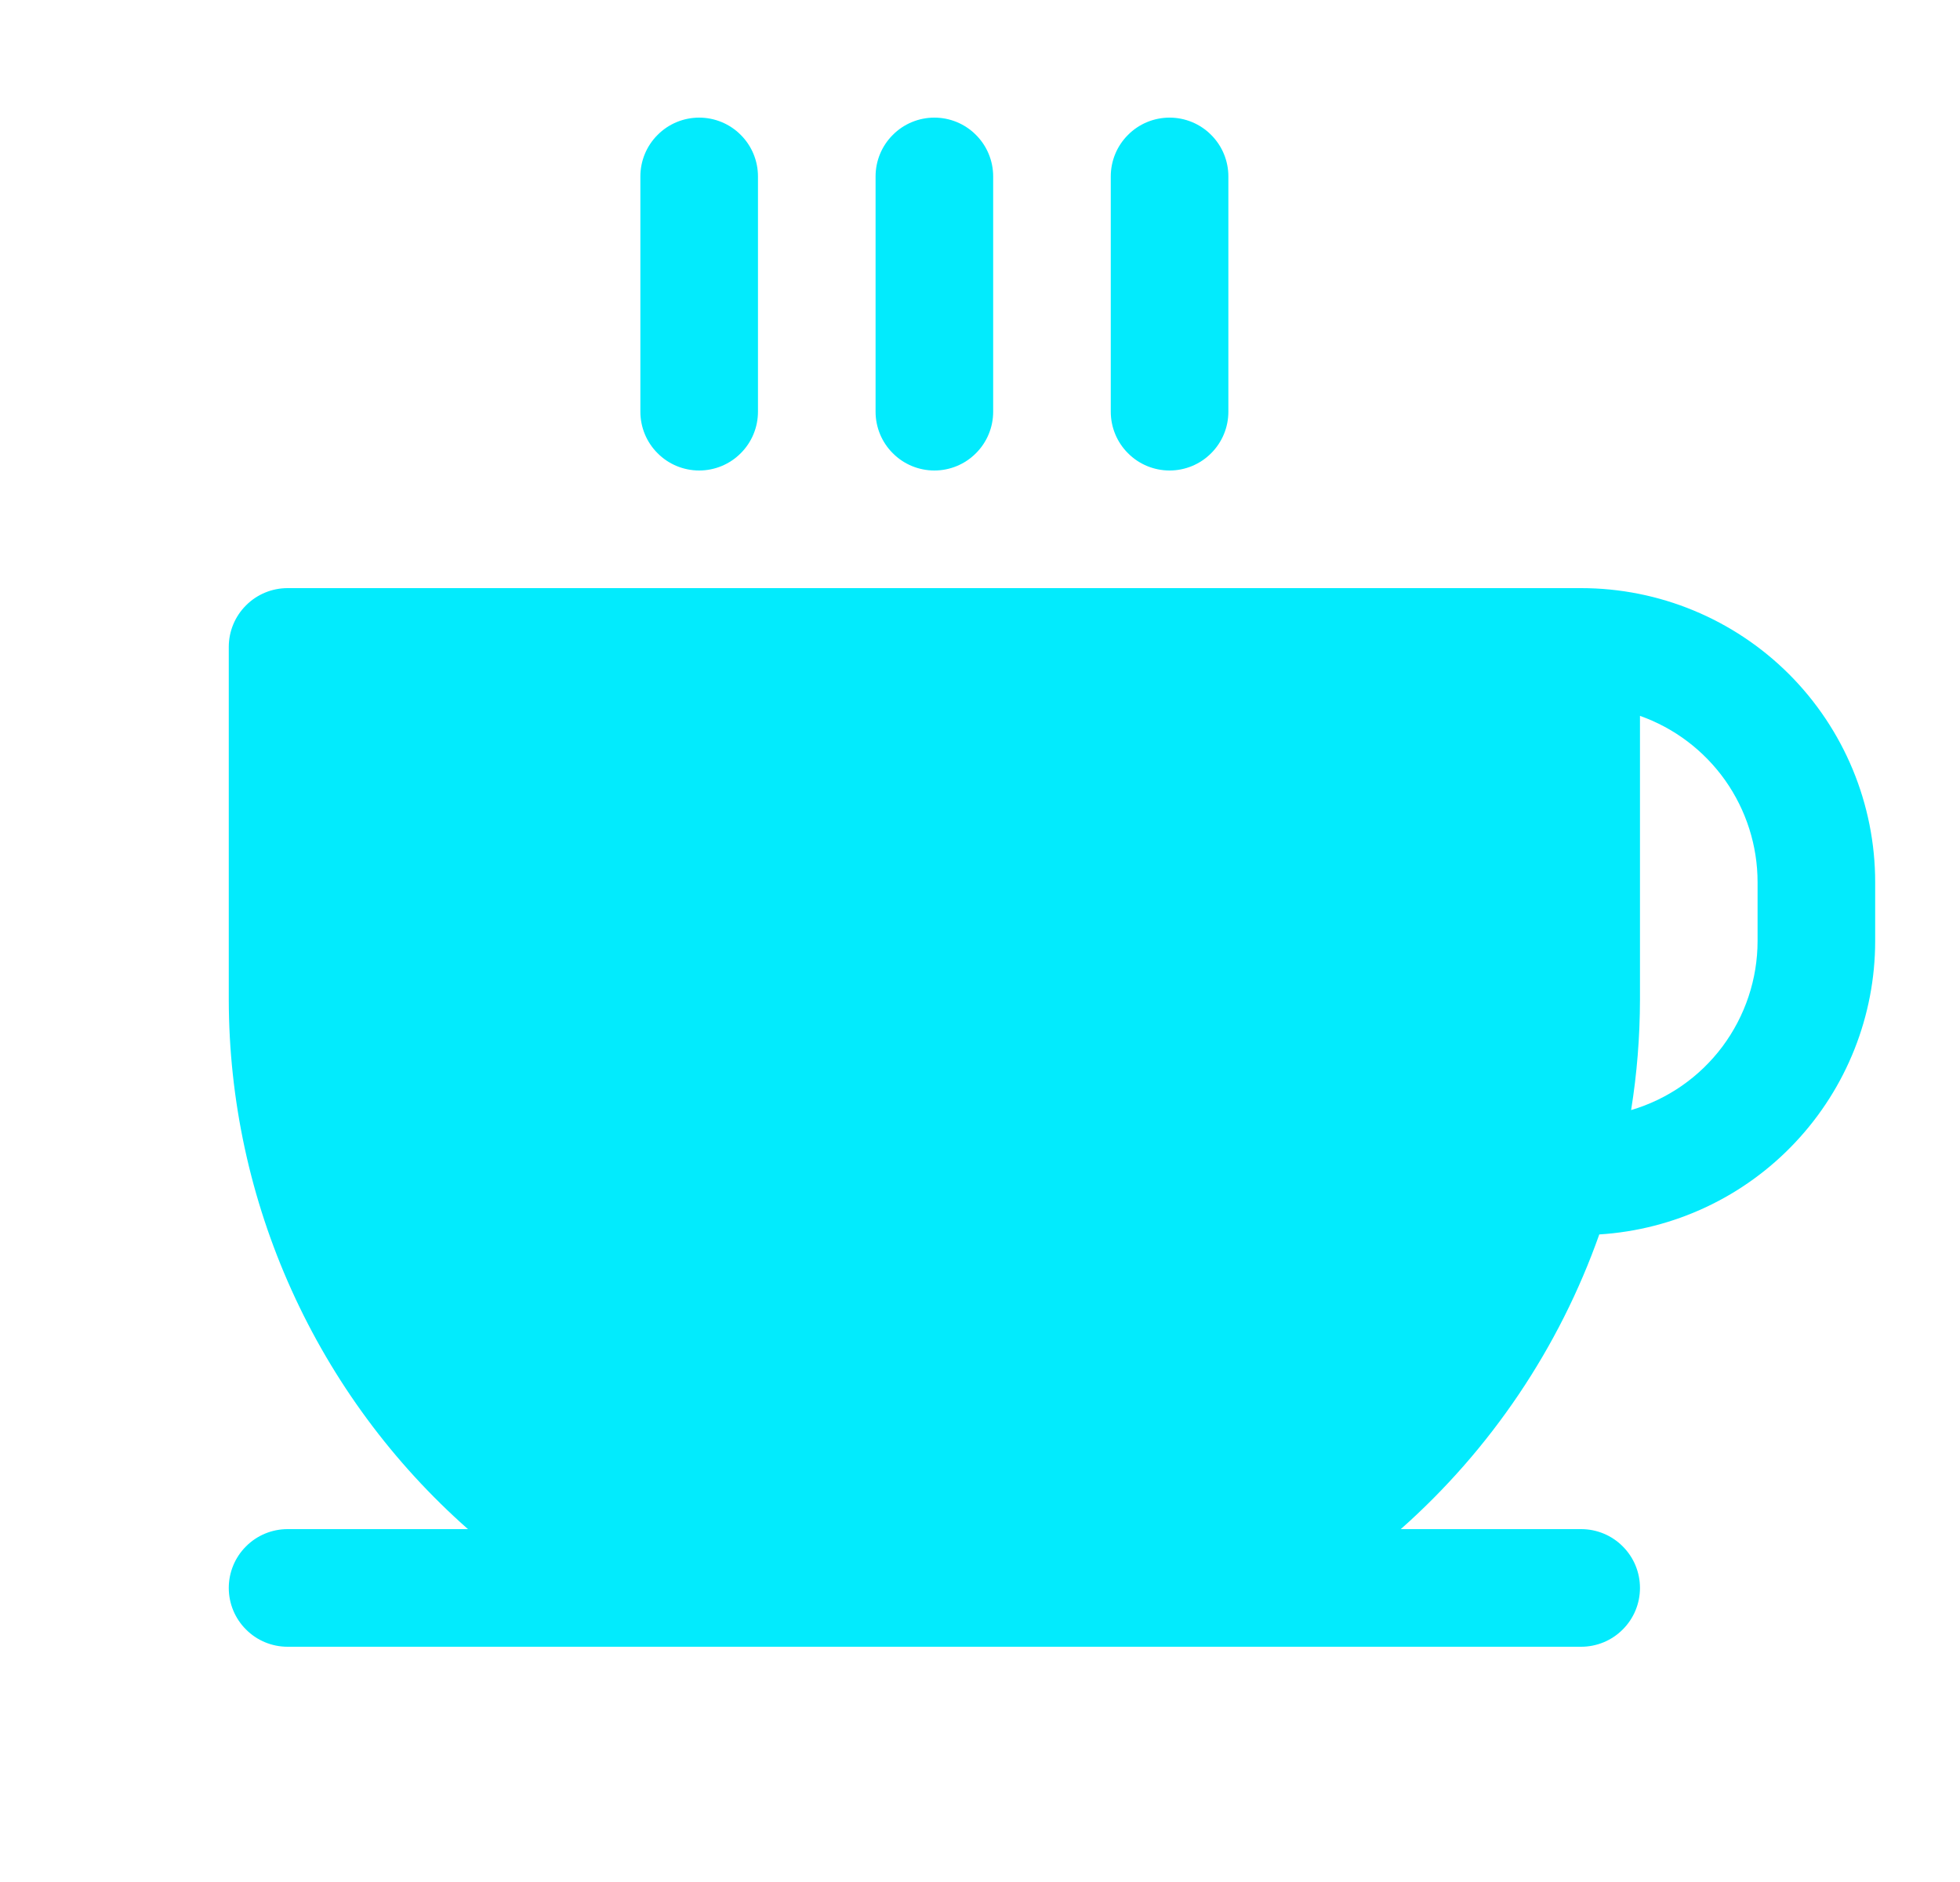 <svg width="25" height="24" viewBox="0 0 25 24" fill="none" xmlns="http://www.w3.org/2000/svg">
<path d="M20.168 7.5H3.668C3.469 7.5 3.278 7.579 3.138 7.72C2.997 7.86 2.918 8.051 2.918 8.25V12.75C2.92 14.027 3.193 15.289 3.719 16.452C4.245 17.616 5.012 18.655 5.969 19.5H3.668C3.469 19.5 3.278 19.579 3.138 19.72C2.997 19.86 2.918 20.051 2.918 20.25C2.918 20.449 2.997 20.64 3.138 20.78C3.278 20.921 3.469 21 3.668 21H20.168C20.367 21 20.558 20.921 20.698 20.78C20.839 20.64 20.918 20.449 20.918 20.25C20.918 20.051 20.839 19.86 20.698 19.72C20.558 19.579 20.367 19.5 20.168 19.5H17.867C19.016 18.482 19.887 17.189 20.399 15.742C21.351 15.683 22.246 15.263 22.899 14.568C23.553 13.873 23.918 12.954 23.918 12V11.25C23.918 10.255 23.523 9.302 22.82 8.598C22.116 7.895 21.163 7.5 20.168 7.5ZM22.418 12C22.418 12.485 22.26 12.957 21.97 13.346C21.679 13.735 21.271 14.019 20.805 14.156C20.88 13.691 20.917 13.221 20.918 12.75V9.129C21.357 9.284 21.736 9.572 22.005 9.951C22.273 10.331 22.418 10.785 22.418 11.25V12ZM11.168 5.25V2.25C11.168 2.051 11.247 1.86 11.388 1.72C11.528 1.579 11.719 1.5 11.918 1.5C12.117 1.5 12.308 1.579 12.448 1.72C12.589 1.86 12.668 2.051 12.668 2.25V5.25C12.668 5.449 12.589 5.64 12.448 5.78C12.308 5.921 12.117 6 11.918 6C11.719 6 11.528 5.921 11.388 5.78C11.247 5.64 11.168 5.449 11.168 5.25ZM14.168 5.25V2.25C14.168 2.051 14.247 1.86 14.388 1.72C14.528 1.579 14.719 1.5 14.918 1.5C15.117 1.5 15.308 1.579 15.448 1.72C15.589 1.86 15.668 2.051 15.668 2.25V5.25C15.668 5.449 15.589 5.64 15.448 5.78C15.308 5.921 15.117 6 14.918 6C14.719 6 14.528 5.921 14.388 5.78C14.247 5.64 14.168 5.449 14.168 5.25ZM8.168 5.25V2.25C8.168 2.051 8.247 1.86 8.388 1.72C8.528 1.579 8.719 1.5 8.918 1.5C9.117 1.5 9.308 1.579 9.448 1.72C9.589 1.86 9.668 2.051 9.668 2.25V5.25C9.668 5.449 9.589 5.64 9.448 5.78C9.308 5.921 9.117 6 8.918 6C8.719 6 8.528 5.921 8.388 5.78C8.247 5.64 8.168 5.449 8.168 5.25Z" fill="#02EBFD"/>
</svg>
